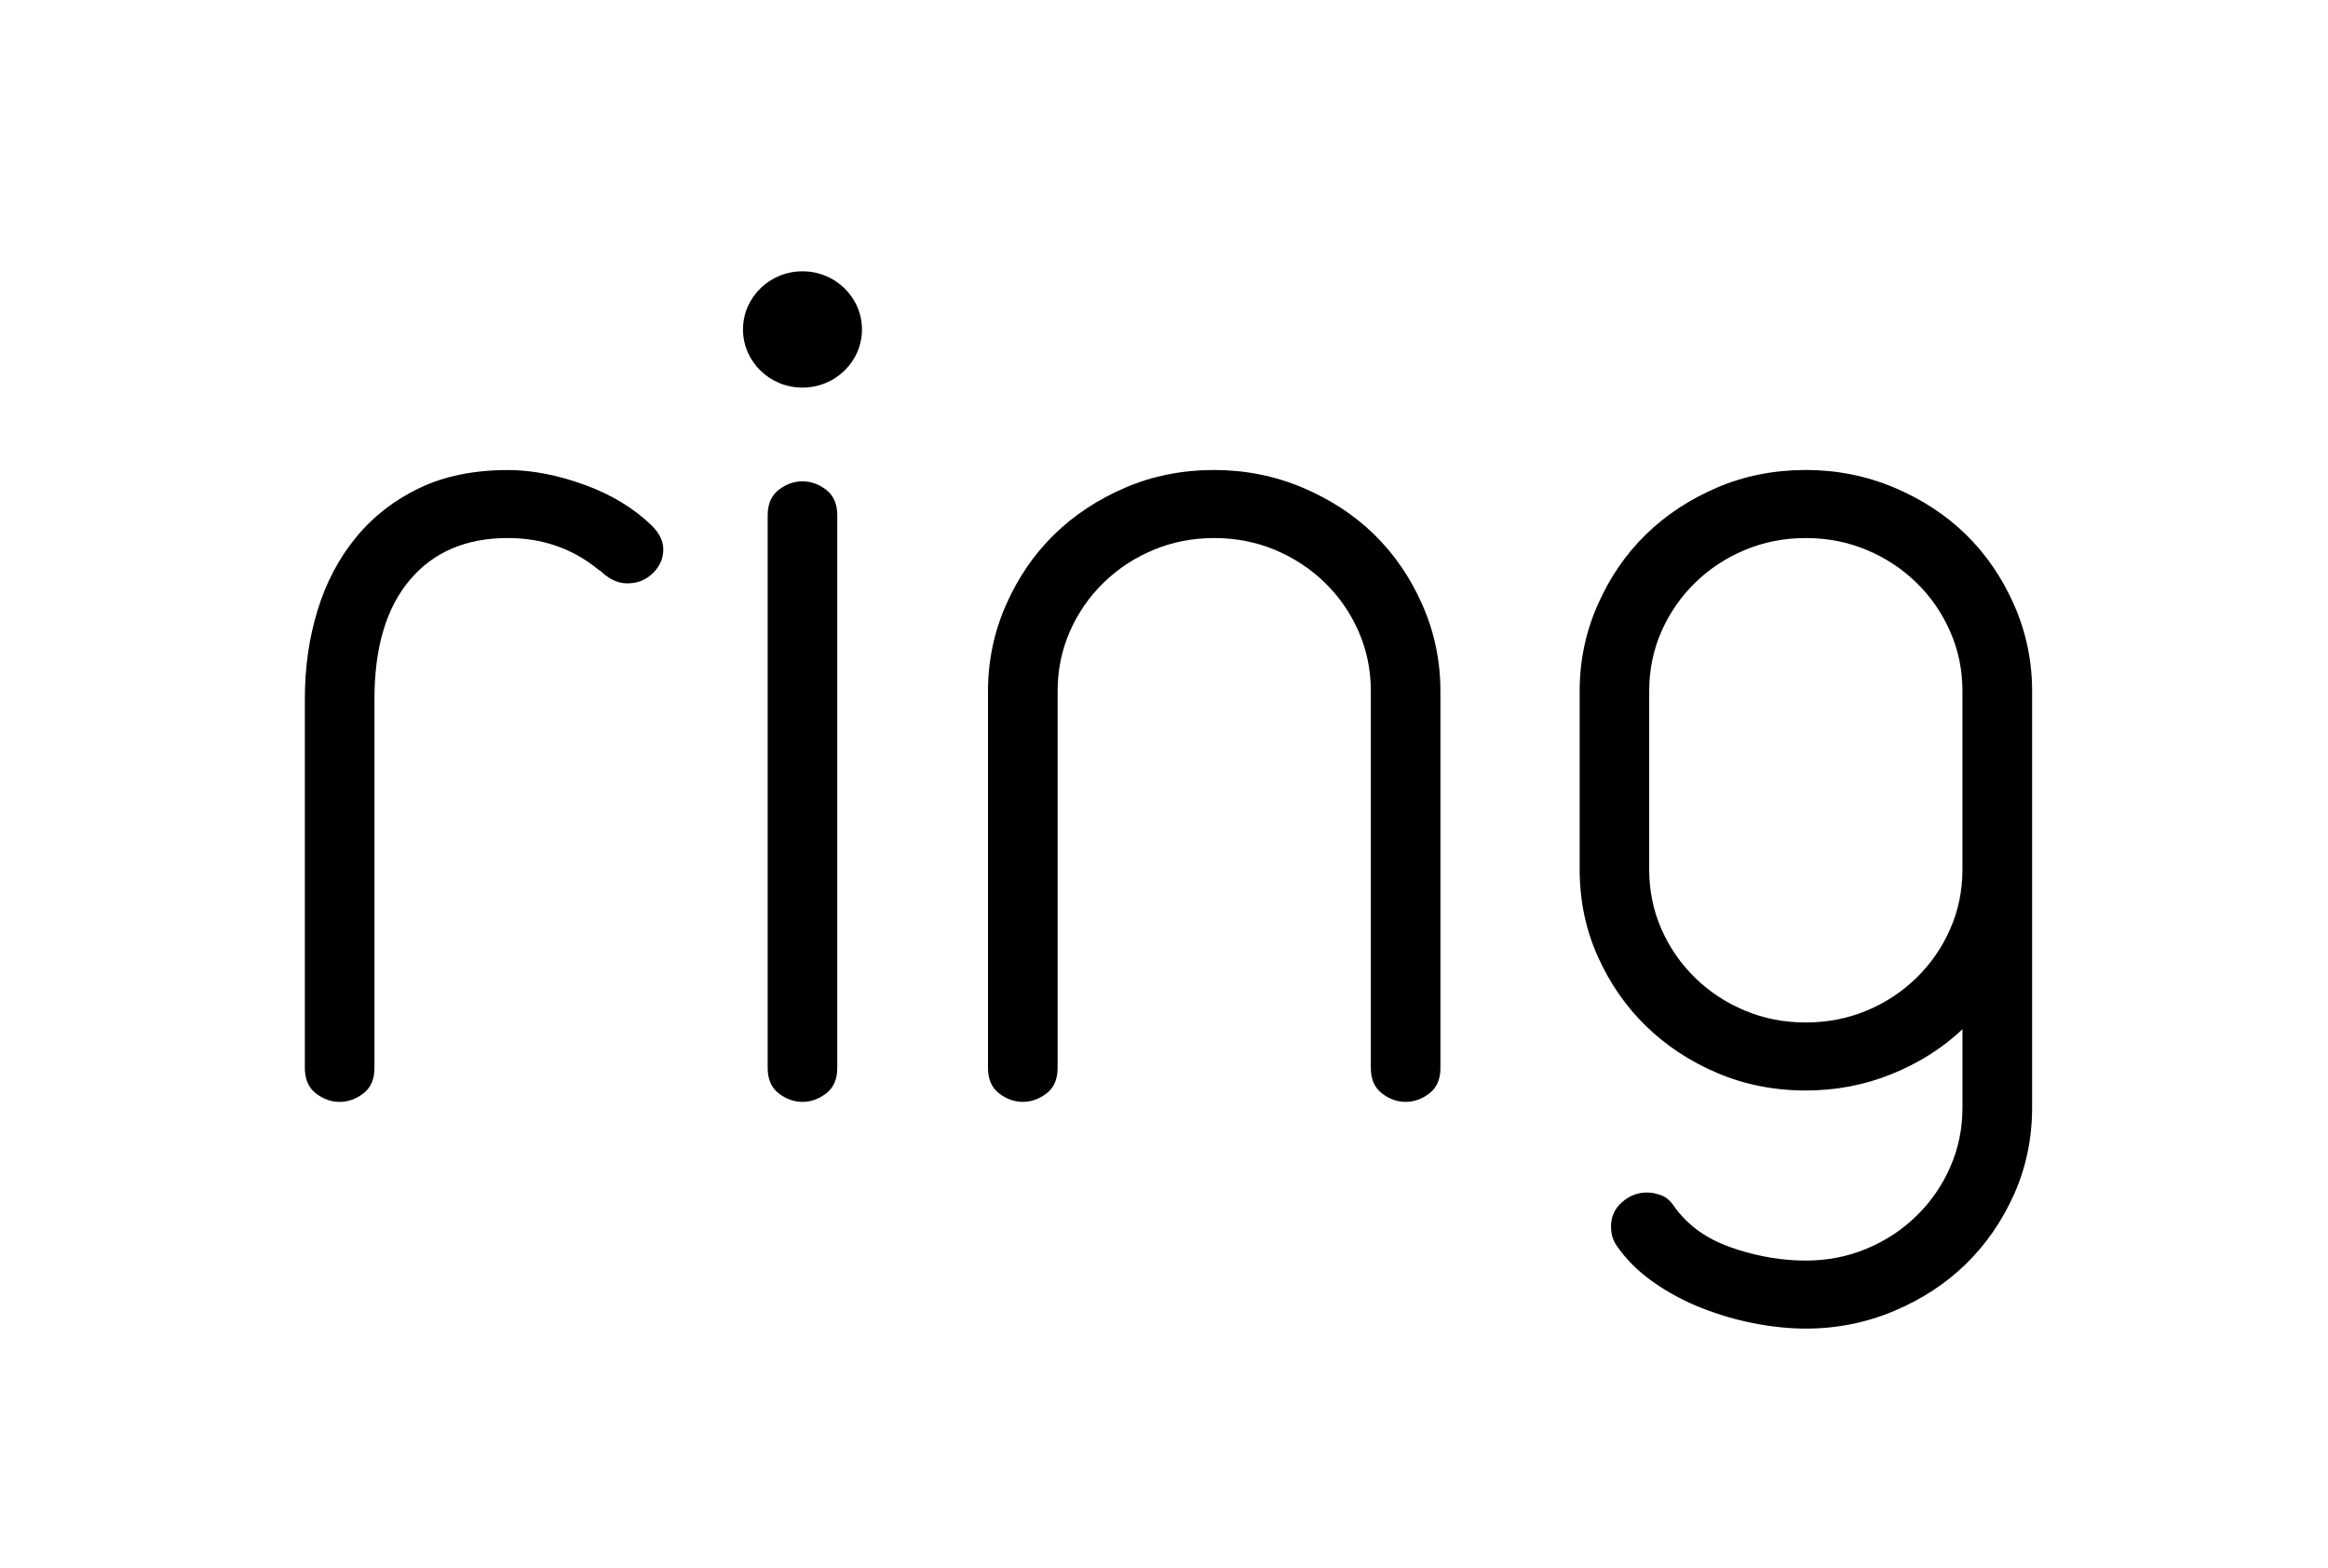 <svg width="98" height="66" viewBox="0 0 98 66" fill="none" xmlns="http://www.w3.org/2000/svg">
<path d="M36.286 13.87C36.286 15.222 35.164 16.318 33.781 16.318C32.4 16.318 31.277 15.222 31.277 13.87C31.277 12.52 32.4 11.422 33.781 11.422C35.163 11.422 36.286 12.52 36.286 13.87" fill="black"/>
<path d="M27.922 23.128C27.922 23.511 27.776 23.844 27.483 24.131C27.189 24.417 26.831 24.56 26.409 24.56C26.05 24.56 25.709 24.417 25.382 24.131L25.334 24.083C25.3 24.051 25.268 24.028 25.237 24.012C25.202 23.995 25.171 23.972 25.138 23.939C24.064 23.08 22.811 22.651 21.378 22.651C19.62 22.651 18.244 23.24 17.251 24.417C16.258 25.595 15.763 27.265 15.763 29.428V44.957C15.763 45.435 15.608 45.793 15.299 46.031C14.989 46.269 14.656 46.39 14.298 46.39C13.939 46.39 13.607 46.269 13.297 46.031C12.988 45.792 12.833 45.435 12.833 44.957V29.428C12.833 28.092 13.013 26.843 13.372 25.681C13.73 24.521 14.265 23.503 14.983 22.628C15.698 21.753 16.586 21.061 17.645 20.552C18.702 20.044 19.948 19.789 21.38 19.789C22.388 19.789 23.464 19.997 24.604 20.409C25.742 20.823 26.685 21.396 27.436 22.128C27.759 22.445 27.922 22.779 27.922 23.128" fill="black"/>
<path d="M35.246 44.956C35.246 45.434 35.09 45.792 34.782 46.03C34.47 46.268 34.139 46.389 33.781 46.389C33.422 46.389 33.088 46.268 32.78 46.03C32.471 45.791 32.316 45.434 32.316 44.956V21.696C32.316 21.219 32.471 20.862 32.78 20.622C33.089 20.384 33.423 20.264 33.781 20.264C34.139 20.264 34.47 20.384 34.782 20.622C35.09 20.862 35.246 21.22 35.246 21.696V44.956" fill="black"/>
<path d="M60.638 44.956C60.638 45.434 60.482 45.792 60.173 46.03C59.864 46.268 59.53 46.389 59.174 46.389C58.813 46.389 58.48 46.268 58.172 46.03C57.862 45.791 57.707 45.434 57.707 44.956V29.094C57.707 28.204 57.536 27.369 57.193 26.589C56.852 25.809 56.38 25.125 55.778 24.537C55.175 23.949 54.475 23.487 53.678 23.153C52.88 22.819 52.026 22.652 51.113 22.652C50.203 22.652 49.348 22.819 48.551 23.153C47.752 23.487 47.052 23.949 46.451 24.537C45.848 25.126 45.376 25.81 45.035 26.589C44.693 27.37 44.522 28.204 44.522 29.094V44.956C44.522 45.434 44.367 45.792 44.058 46.03C43.748 46.268 43.415 46.389 43.057 46.389C42.698 46.389 42.366 46.268 42.056 46.03C41.746 45.791 41.591 45.434 41.591 44.956V29.094C41.591 27.823 41.844 26.613 42.349 25.467C42.853 24.321 43.528 23.335 44.376 22.506C45.221 21.68 46.222 21.02 47.379 20.526C48.535 20.032 49.778 19.787 51.113 19.787C52.415 19.787 53.654 20.033 54.826 20.526C55.996 21.02 57.006 21.679 57.853 22.506C58.698 23.335 59.375 24.32 59.878 25.467C60.383 26.611 60.636 27.822 60.636 29.094V44.956" fill="black"/>
<path fill-rule="evenodd" clip-rule="evenodd" d="M73.163 52.615C72.202 52.314 71.234 51.829 70.501 50.826C70.337 50.571 70.152 50.405 69.941 50.325C69.728 50.243 69.526 50.205 69.331 50.205C68.939 50.205 68.59 50.339 68.281 50.612C67.971 50.881 67.818 51.224 67.818 51.637C67.818 51.955 67.898 52.225 68.061 52.45C68.452 53.022 68.965 53.53 69.6 53.977C70.234 54.422 70.917 54.788 71.65 55.074C72.383 55.361 73.123 55.576 73.872 55.718C74.622 55.862 75.337 55.934 76.02 55.934C77.322 55.934 78.56 55.686 79.732 55.193C80.903 54.7 81.912 54.039 82.76 53.212C83.605 52.386 84.281 51.406 84.786 50.278C85.29 49.148 85.544 47.93 85.544 46.626V29.093C85.544 27.821 85.29 26.611 84.786 25.466C84.281 24.319 83.605 23.334 82.76 22.505C81.913 21.678 80.904 21.02 79.732 20.525C78.56 20.032 77.322 19.786 76.02 19.786C74.686 19.786 73.441 20.031 72.285 20.525C71.129 21.02 70.128 21.679 69.282 22.505C68.435 23.334 67.759 24.32 67.256 25.466C66.75 26.612 66.498 27.822 66.498 29.093V36.603C66.498 37.909 66.75 39.125 67.256 40.255C67.759 41.384 68.434 42.362 69.282 43.189C70.128 44.017 71.129 44.678 72.285 45.171C73.441 45.663 74.686 45.91 76.02 45.91C77.29 45.91 78.494 45.68 79.633 45.218C80.772 44.757 81.765 44.129 82.612 43.333V46.626C82.612 47.517 82.442 48.352 82.098 49.131C81.757 49.912 81.284 50.594 80.682 51.183C80.08 51.772 79.381 52.234 78.582 52.568C77.785 52.903 76.931 53.07 76.018 53.07C75.074 53.07 74.121 52.918 73.163 52.615ZM82.096 26.59C82.44 27.369 82.611 28.204 82.611 29.095V36.604C82.611 37.494 82.44 38.33 82.096 39.11C81.755 39.889 81.282 40.574 80.68 41.162C80.078 41.751 79.379 42.213 78.581 42.546C77.783 42.879 76.929 43.046 76.016 43.046C75.104 43.046 74.251 42.88 73.454 42.546C72.655 42.213 71.956 41.751 71.354 41.162C70.752 40.574 70.28 39.889 69.937 39.11C69.596 38.33 69.425 37.494 69.425 36.604V29.095C69.425 28.204 69.596 27.37 69.937 26.59C70.28 25.81 70.752 25.126 71.354 24.537C71.955 23.949 72.655 23.487 73.454 23.154C74.251 22.819 75.104 22.652 76.016 22.652C76.929 22.652 77.783 22.819 78.581 23.154C79.379 23.487 80.078 23.949 80.68 24.537C81.282 25.125 81.755 25.809 82.096 26.59Z" fill="black"/>
</svg>
